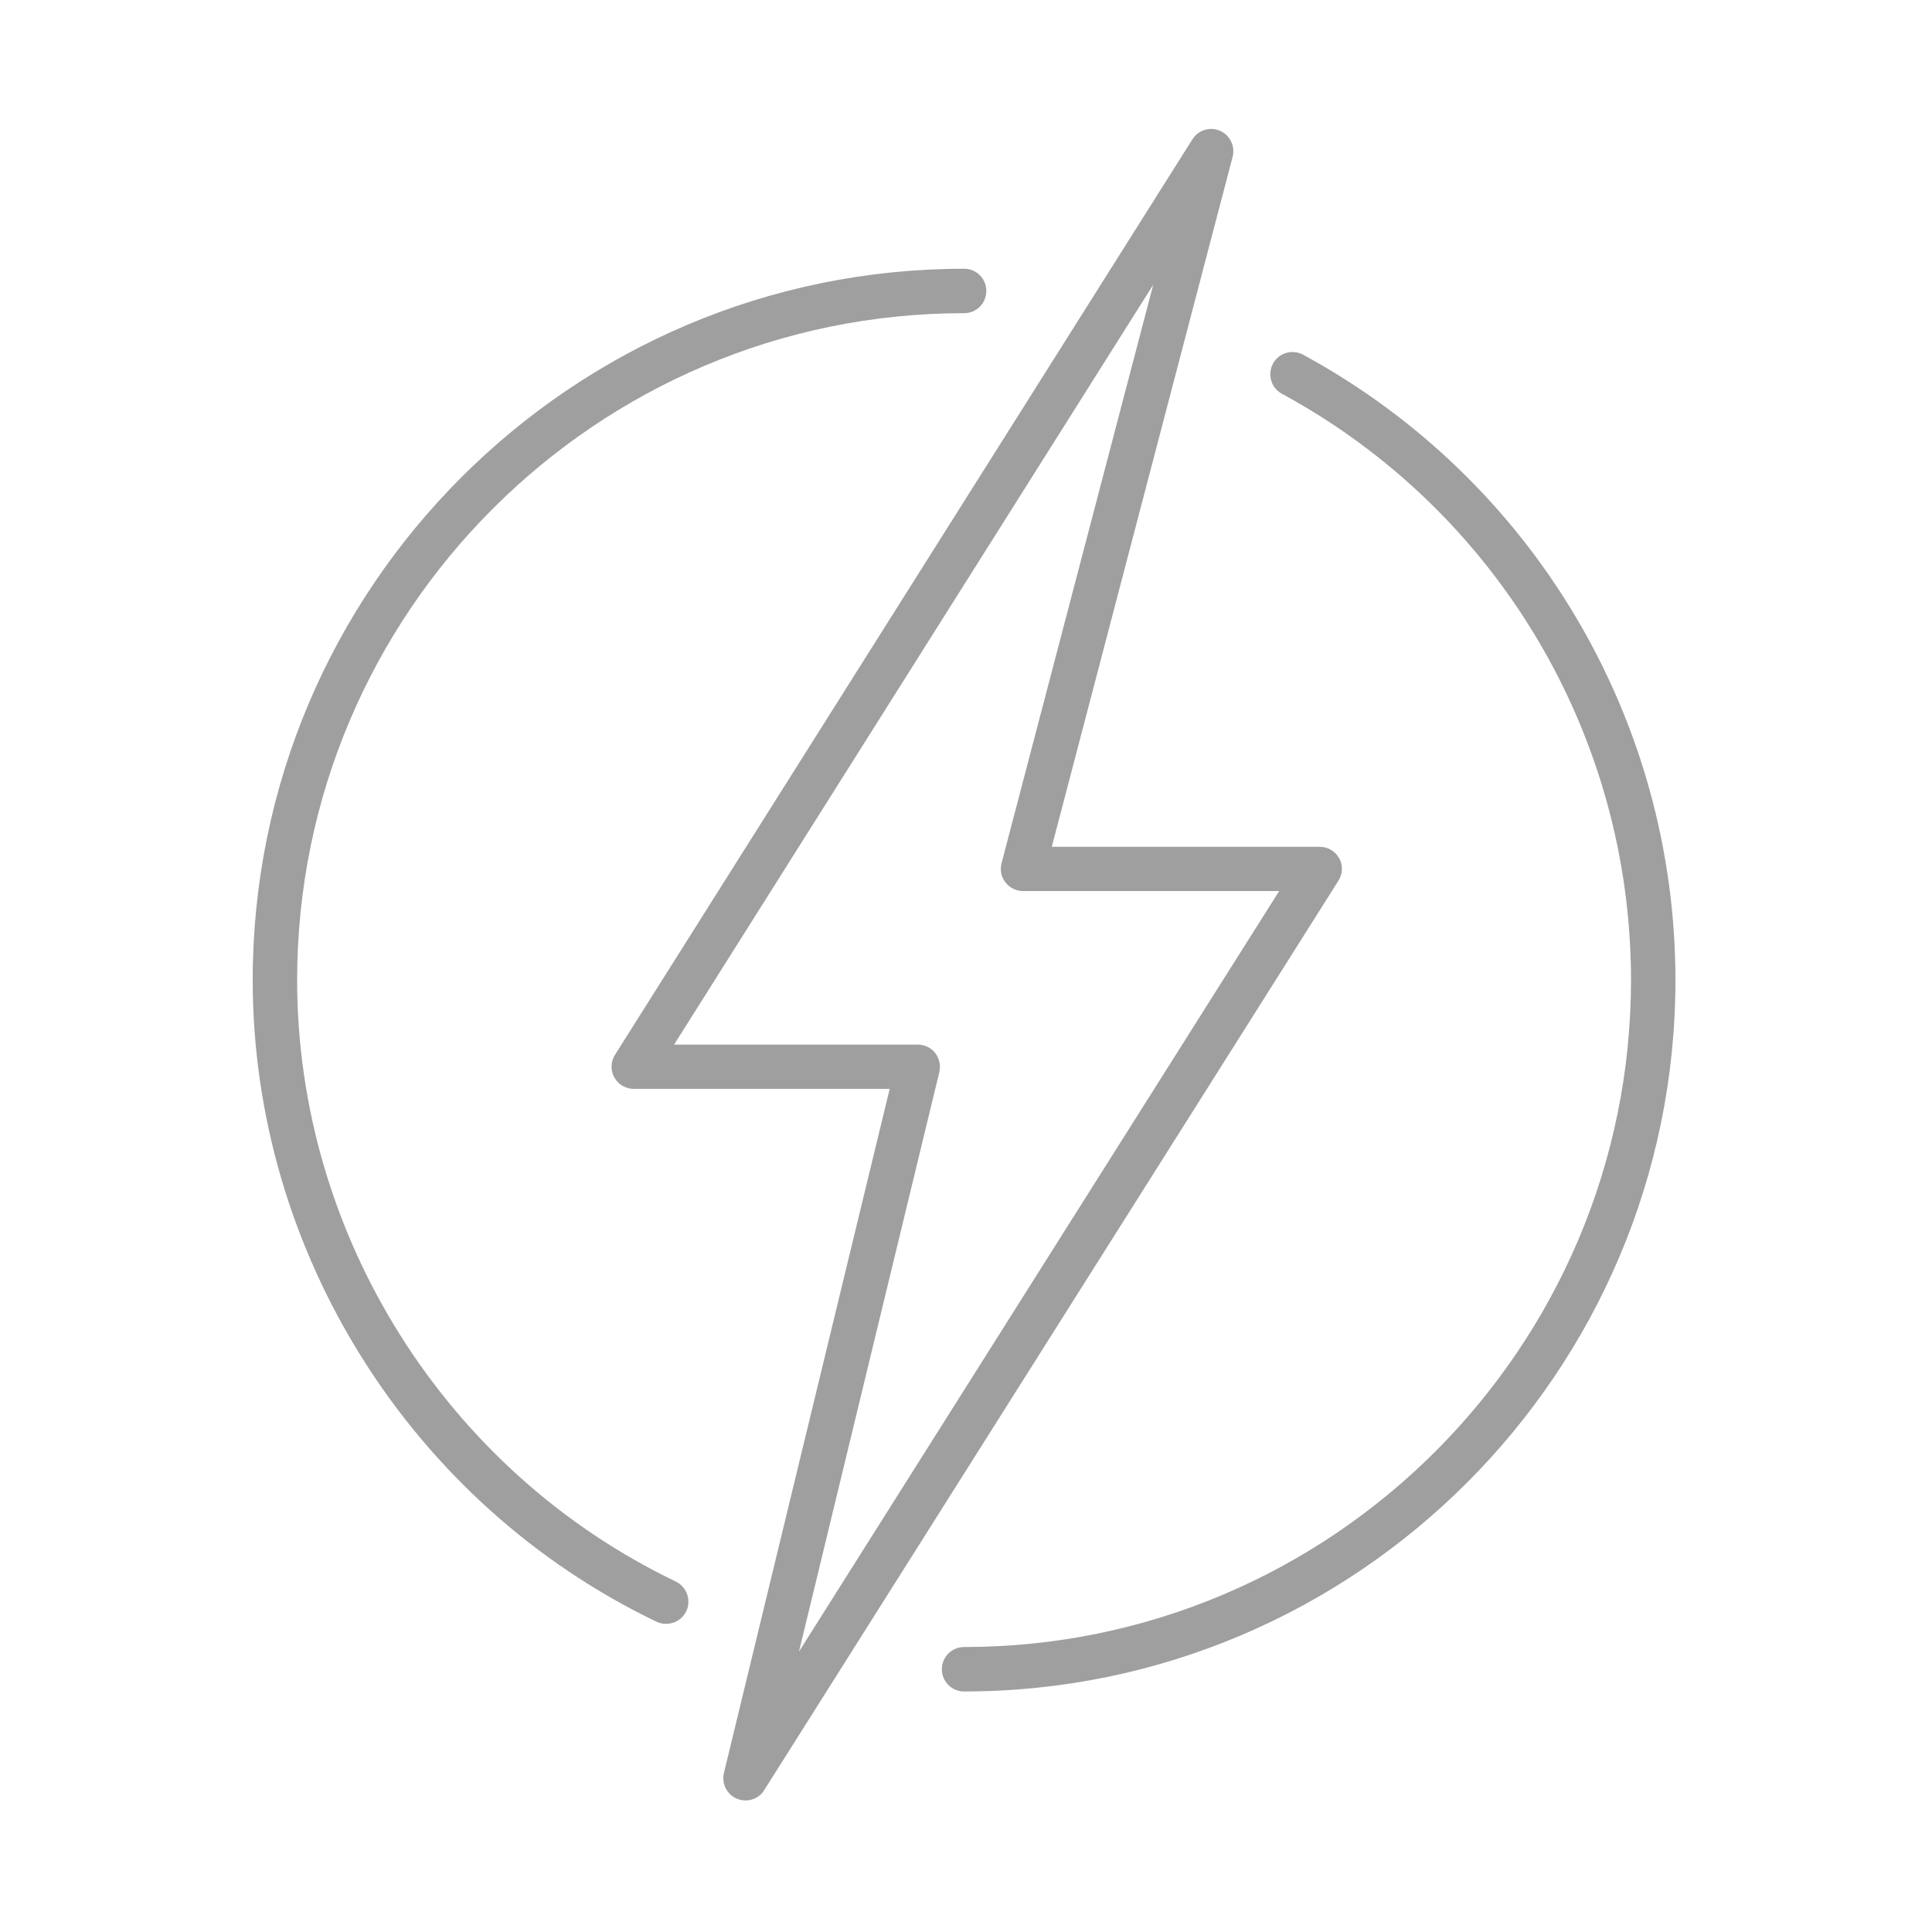 <?xml version="1.0" encoding="UTF-8"?>
<svg id="Capa_1" xmlns="http://www.w3.org/2000/svg" version="1.1" viewBox="0 0 100 100">
  <!-- Generator: Adobe Illustrator 29.8.2, SVG Export Plug-In . SVG Version: 2.1.1 Build 3)  -->
  <defs>
    <style>
      .st0 {
        fill: #9f9f9f;
      }
    </style>
  </defs>
  <path class="st0" d="M34.98,81.86c-11.91-5.71-19.6-17.93-19.6-31.13,0-19.03,15.49-34.52,34.52-34.52.64,0,1.15-.51,1.15-1.15s-.51-1.15-1.15-1.15c-20.3,0-36.82,16.52-36.82,36.82,0,14.08,8.2,27.11,20.9,33.21.16.08.33.11.5.11.43,0,.84-.24,1.04-.65.27-.57.03-1.26-.54-1.54Z"/>
  <path class="st0" d="M67.45,18.36c-.56-.3-1.26-.1-1.56.46-.3.56-.1,1.26.46,1.56,11.15,6.05,18.07,17.68,18.07,30.35,0,19.03-15.49,34.52-34.52,34.52-.64,0-1.15.52-1.15,1.15s.51,1.15,1.15,1.15c20.3,0,36.82-16.52,36.82-36.82,0-13.51-7.38-25.91-19.27-32.37Z"/>
  <path class="st0" d="M69.31,44.42c-.2-.37-.59-.59-1.01-.59h-13.86l9.36-35.71c.14-.55-.13-1.12-.65-1.35-.52-.23-1.13-.04-1.43.44l-29.89,47.39c-.22.35-.24.8-.03,1.17.2.37.59.59,1.01.59h13.24l-8.58,35.41c-.13.55.15,1.11.67,1.33.15.06.3.09.45.09.38,0,.76-.19.97-.54l29.72-47.07c.22-.35.24-.8.03-1.17ZM41.35,85.51l7.27-30.02c.08-.34,0-.7-.21-.98s-.55-.44-.9-.44h-12.62L59.69,14.74l-7.85,29.94c-.09.34-.02.71.2.99s.55.45.91.45h13.26l-24.87,39.39Z"/>
</svg>
